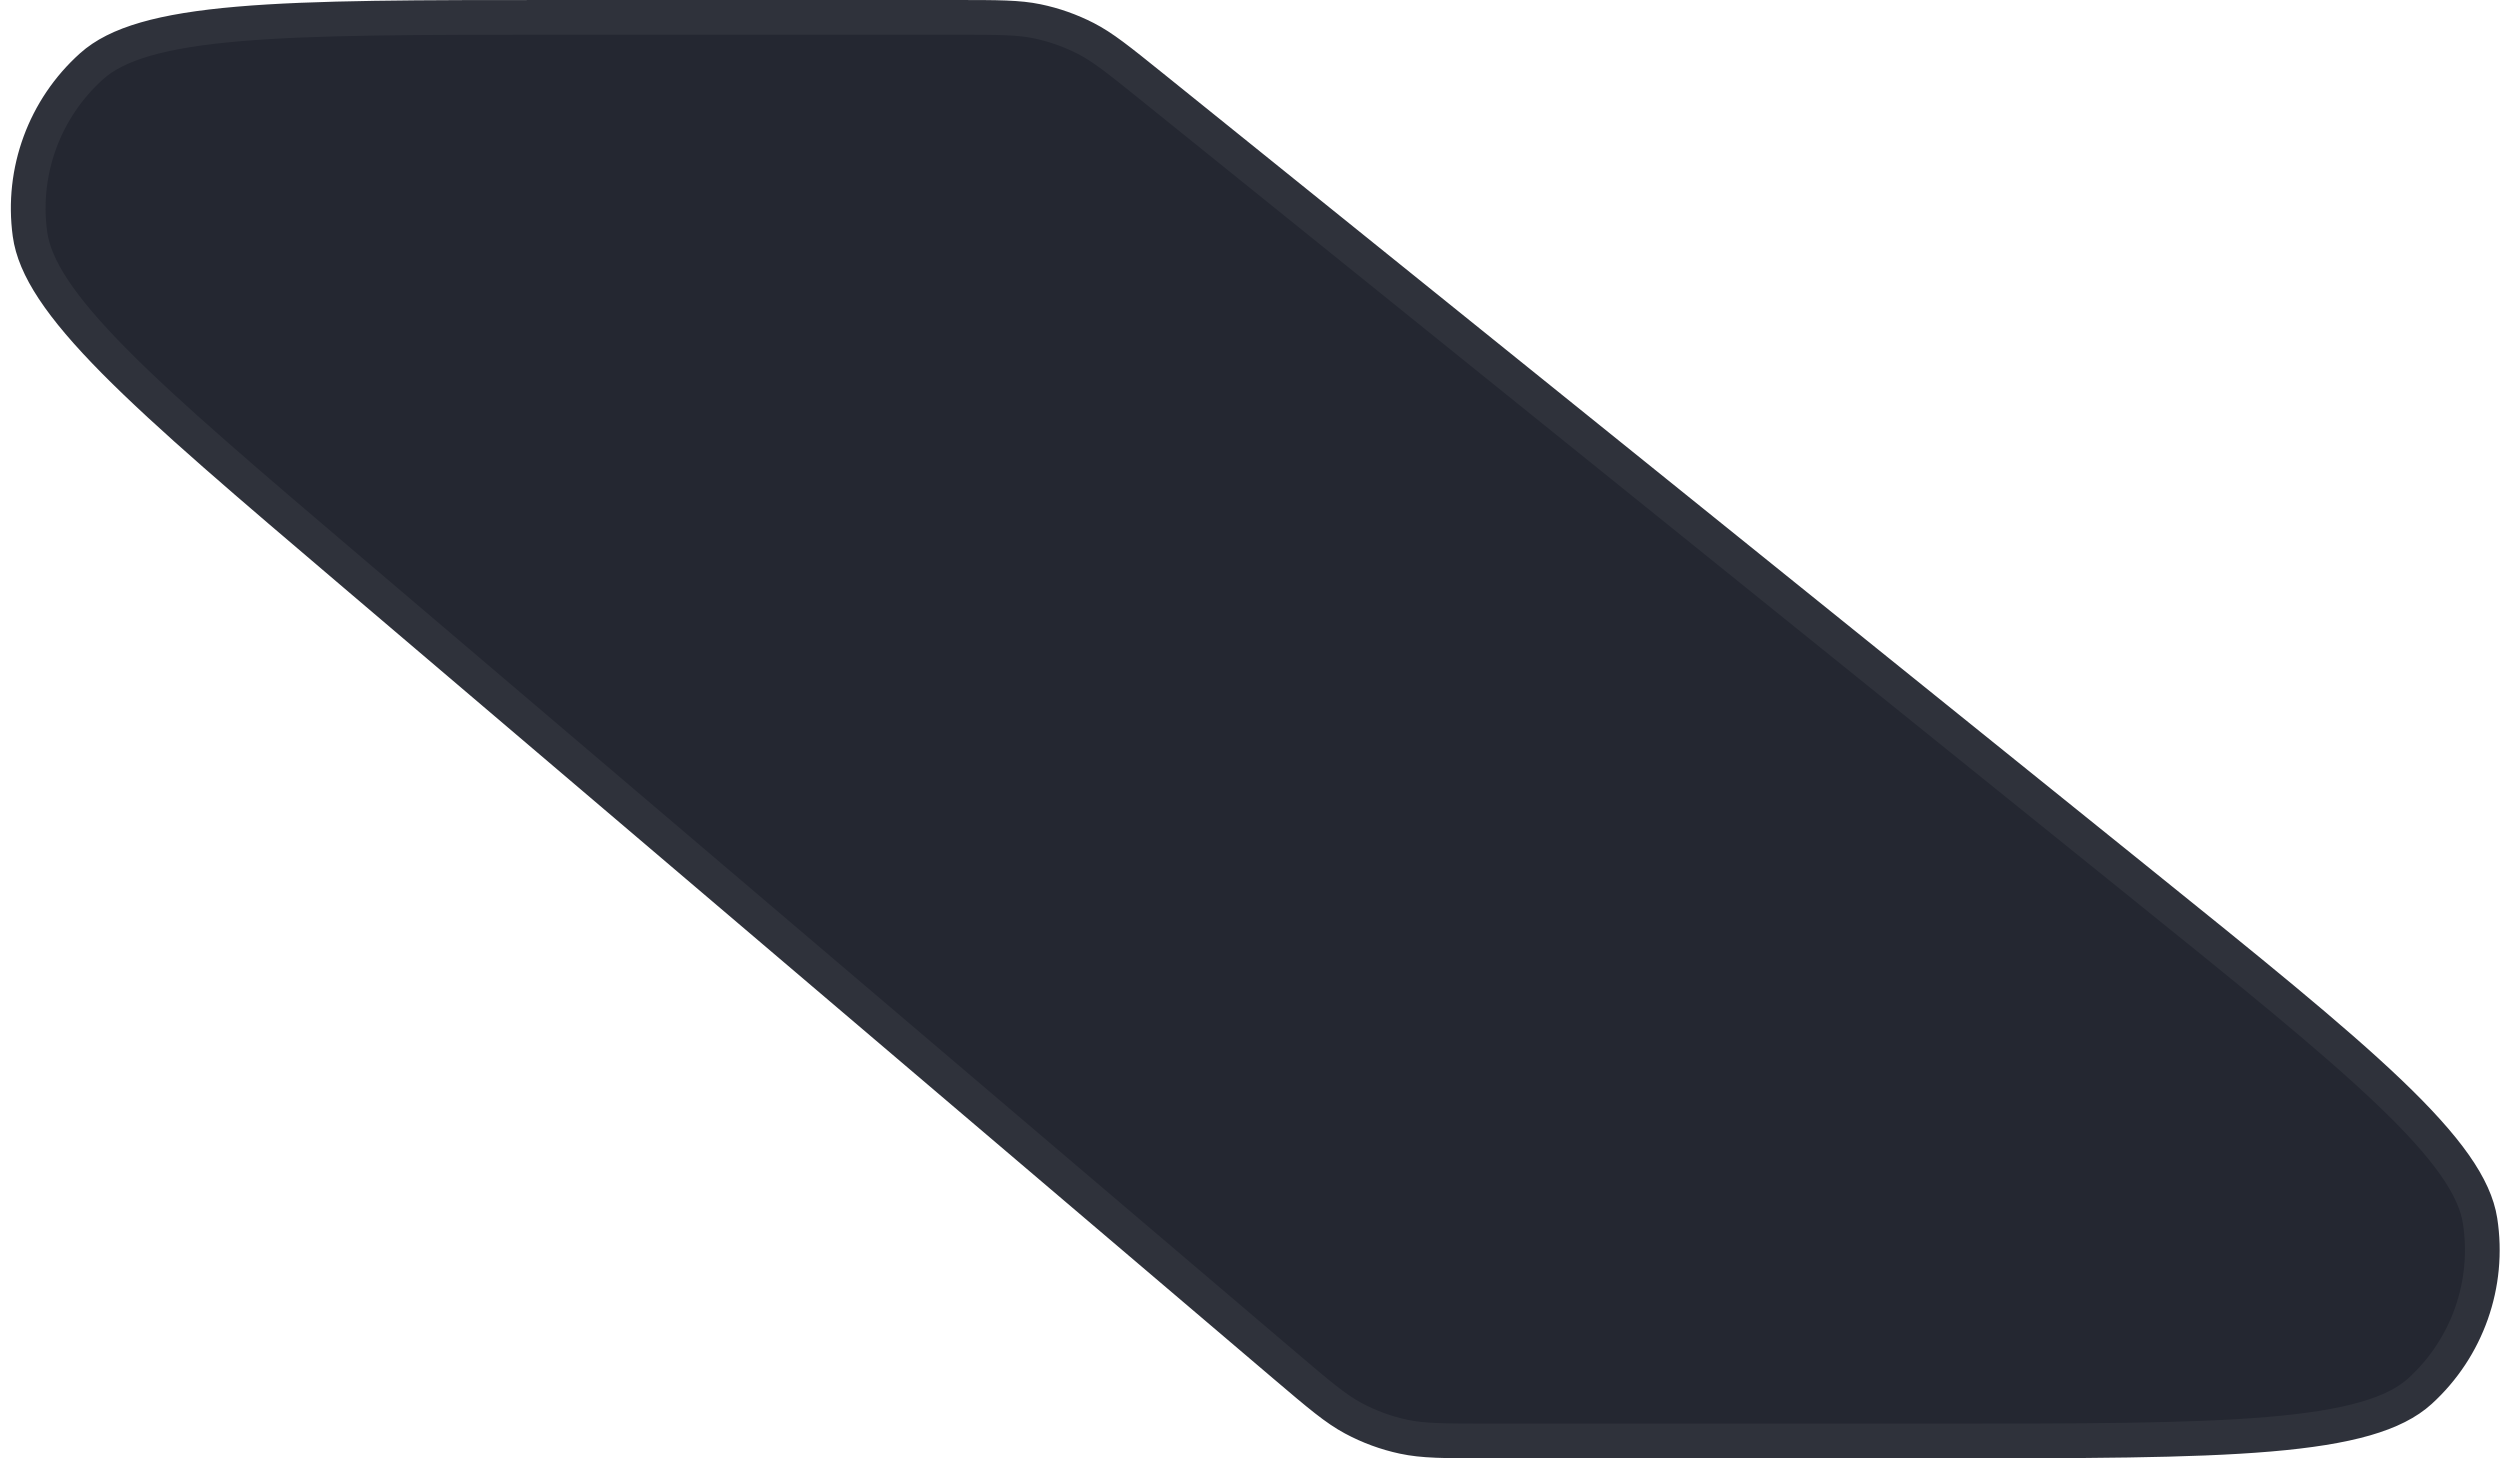 <?xml version="1.0" encoding="UTF-8"?> <svg xmlns="http://www.w3.org/2000/svg" width="72" height="42" viewBox="0 0 72 42" fill="none"> <path d="M27.488 0.5H16.1C12.063 0.5 9.068 0.5 6.867 0.69C4.642 0.881 3.361 1.259 2.641 1.905C1.283 3.122 0.617 4.933 0.863 6.74C0.993 7.699 1.723 8.816 3.294 10.404C4.848 11.974 7.128 13.915 10.204 16.531L37.005 39.331C38.017 40.192 38.469 40.573 38.972 40.844C39.428 41.089 39.916 41.269 40.423 41.377C40.981 41.497 41.573 41.5 42.901 41.5H55.785C59.971 41.5 63.078 41.5 65.354 41.306C67.657 41.111 68.972 40.724 69.695 40.065C71.058 38.823 71.708 36.981 71.426 35.159C71.276 34.193 70.495 33.066 68.824 31.469C67.173 29.89 64.754 27.94 61.494 25.314L33.197 2.514C32.204 1.714 31.761 1.36 31.272 1.108C30.829 0.881 30.357 0.714 29.869 0.613C29.331 0.502 28.763 0.5 27.488 0.5Z" fill="#242731" stroke="#2F323B"></path> </svg> 